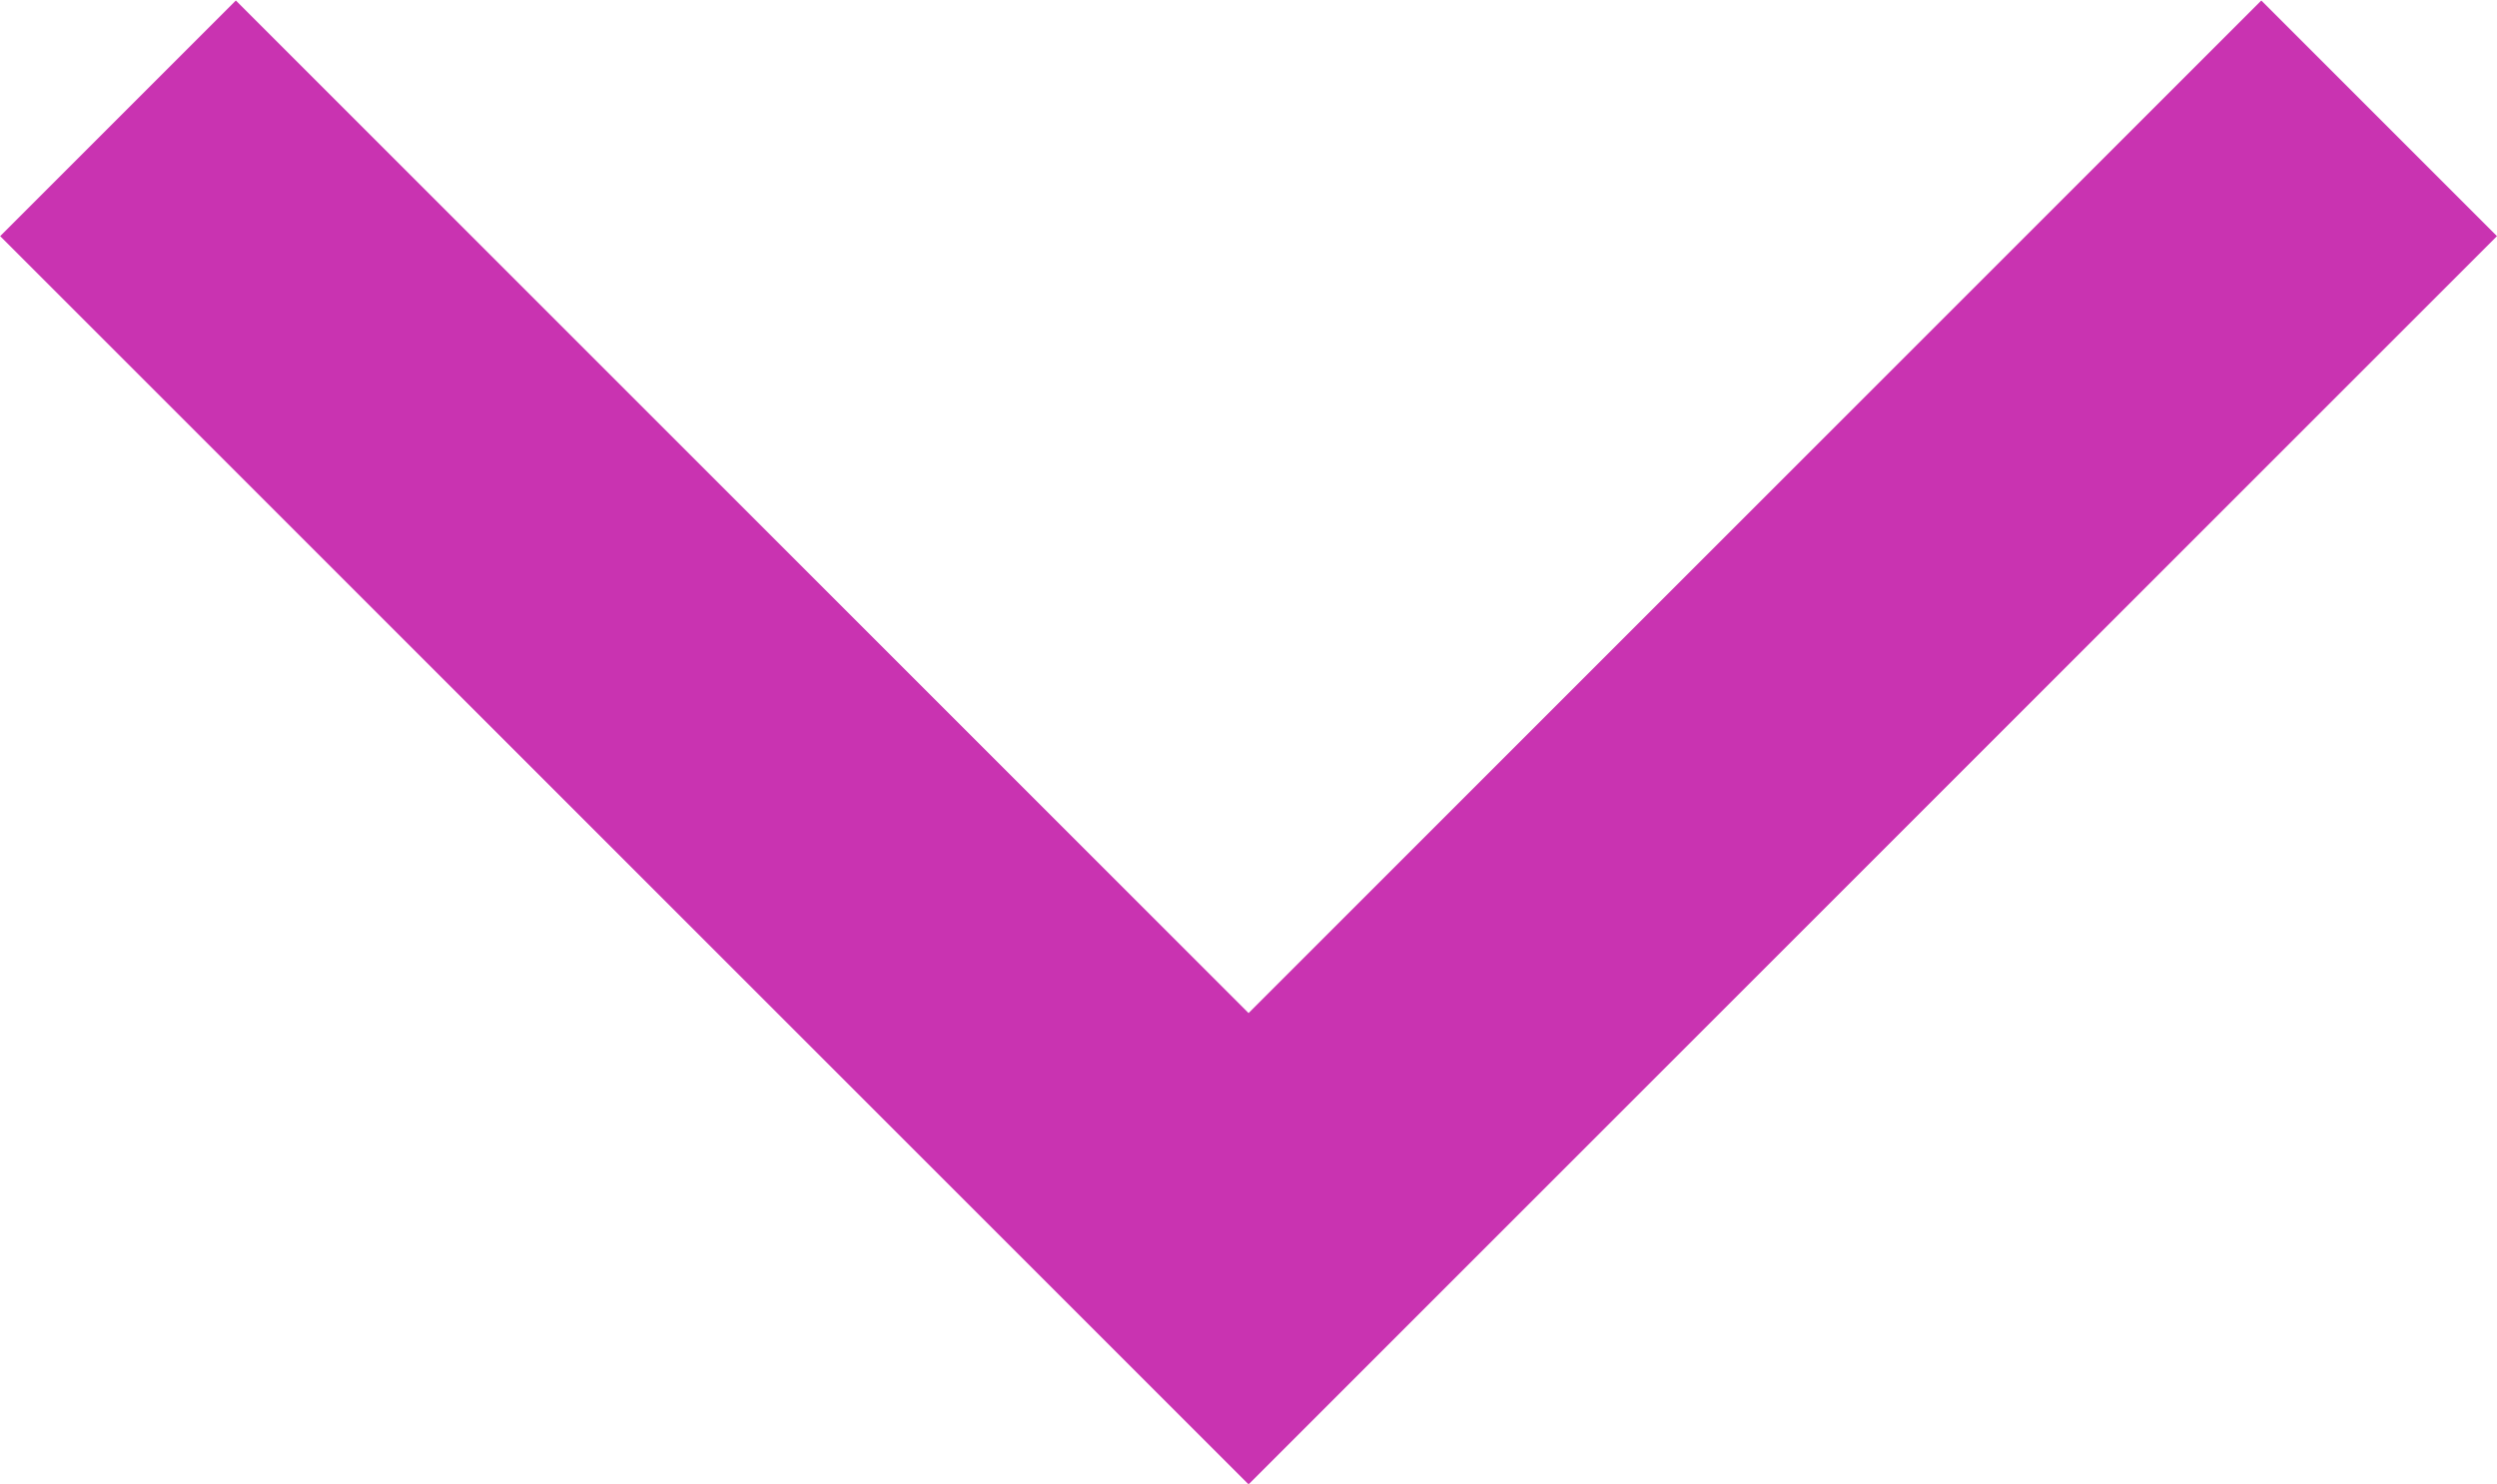 <svg xmlns="http://www.w3.org/2000/svg" width="14.981" height="8.904" viewBox="0 0 14.981 8.904"><path d="M1060.566,8258.2l-7.49-7.49,1.414-1.414,6.076,6.076,6.076-6.076,1.414,1.414Z" transform="translate(-1053.075 -8249.293)" fill="#c933b1"/></svg>